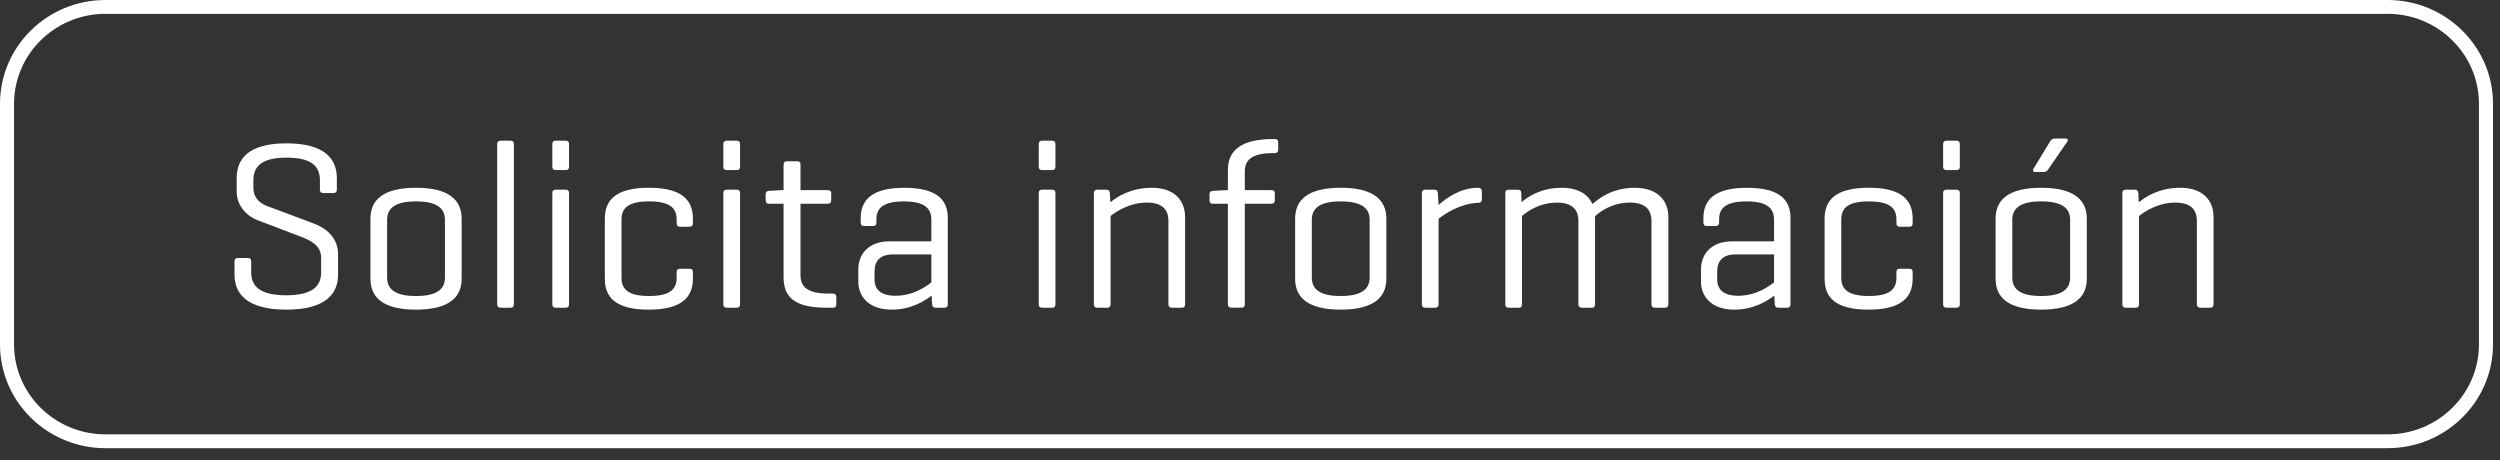 <?xml version="1.0"?>
<svg version="1.1" xmlns="http://www.w3.org/2000/svg" xmlns:xlink="http://www.w3.org/1999/xlink" width="178.5" height="32.875">
    <rect width="100%" height="100%" fill="#333333" stroke="none"/>
    <desc iVinci="yes" version="4.6" gridStep="20" showGrid="no" snapToGrid="no" codePlatform="0"/>
    <g id="Layer1" name="Layer 1" opacity="1">
        <g id="Shape1">
            <desc shapeID="1" type="0" basicInfo-basicType="0" basicInfo-roundedRectRadius="12" basicInfo-polygonSides="6" basicInfo-starPoints="5" bounding="rect(-88.198,-15.7,176.396,31.401)" text="" font-familyName="" font-pixelSize="20" font-bold="0" font-underline="0" font-alignment="1" strokeStyle="0" markerStart="0" markerEnd="0" shadowEnabled="0" shadowOffsetX="0" shadowOffsetY="2" shadowBlur="4" shadowOpacity="160" blurEnabled="0" blurRadius="4" transform="matrix(1,0,0,0.988,89,16)" pers-center="0,0" pers-size="0,0" pers-start="0,0" pers-end="0,0" locked="0" mesh="" flag=""/>
            <path id="shapePath1" d="M177.198,24.593 C177.198,28.395 174.048,31.506 170.198,31.506 L7.802,31.506 C3.952,31.506 0.802,28.395 0.802,24.593 L0.802,7.407 C0.802,3.605 3.952,0.494 7.802,0.494 L170.198,0.494 C174.048,0.494 177.198,3.605 177.198,7.407 L177.198,24.593 Z" style="stroke:none;fill-rule:nonzero;fill:transparent;fill-opacity:1;"/>
        </g>
        <g id="Shape2">
            <desc shapeID="2" type="0" basicInfo-basicType="0" basicInfo-roundedRectRadius="12" basicInfo-polygonSides="6" basicInfo-starPoints="5" bounding="rect(-88.698,-16.201,177.396,32.401)" text="" font-familyName="" font-pixelSize="20" font-bold="0" font-underline="0" font-alignment="1" strokeStyle="0" markerStart="0" markerEnd="0" shadowEnabled="0" shadowOffsetX="0" shadowOffsetY="2" shadowBlur="4" shadowOpacity="160" blurEnabled="0" blurRadius="4" transform="matrix(1.003,0,0,0.988,89,16)" pers-center="0,0" pers-size="0,0" pers-start="0,0" pers-end="0,0" locked="0" mesh="" flag=""/>
            <path id="shapePath2" d="M170.475,32 L7.526,32 C3.375,32 3.8147e-05,28.678 3.8147e-05,24.593 L3.8147e-05,7.407 C3.8147e-05,3.322 3.375,3.8147e-06 7.526,3.8147e-06 L170.475,3.8147e-06 C174.625,3.8147e-06 178,3.322 178,7.407 L178,24.593 C178,28.678 174.625,32 170.475,32 M7.526,0.988 C3.929,0.988 1.003,3.868 1.003,7.407 L1.003,24.593 C1.003,28.133 3.929,31.012 7.526,31.012 L170.475,31.012 C174.071,31.012 176.997,28.133 176.997,24.593 L176.997,7.407 C176.997,3.868 174.071,0.988 170.475,0.988 L7.526,0.988 Z" style="stroke:none;fill-rule:nonzero;fill:#ffffff;fill-opacity:1;"/>
        </g>
        <g id="Shape3">
            <desc shapeID="3" type="0" basicInfo-basicType="0" basicInfo-roundedRectRadius="12" basicInfo-polygonSides="6" basicInfo-starPoints="5" bounding="rect(-3.696,-6.011,7.392,12.021)" text="" font-familyName="" font-pixelSize="20" font-bold="0" font-underline="0" font-alignment="1" strokeStyle="0" markerStart="0" markerEnd="0" shadowEnabled="0" shadowOffsetX="0" shadowOffsetY="2" shadowBlur="4" shadowOpacity="160" blurEnabled="0" blurRadius="4" transform="matrix(1,0,0,0.988,20.441,16.171)" pers-center="0,0" pers-size="0,0" pers-start="0,0" pers-end="0,0" locked="0" mesh="" flag=""/>
            <path id="shapePath3" d="M20.475,11.256 C18.662,11.256 18.091,11.889 18.091,12.878 L18.091,13.39 C18.091,14.226 18.661,14.55 19.093,14.721 L22.341,15.933 C23.274,16.274 24.137,16.956 24.137,18.15 L24.137,19.617 C24.137,20.982 23.239,22.108 20.441,22.108 C17.643,22.108 16.745,20.981 16.745,19.617 L16.745,18.678 C16.745,18.492 16.814,18.423 16.986,18.423 L17.695,18.423 C17.868,18.423 17.936,18.491 17.936,18.678 L17.936,19.464 C17.936,20.453 18.592,21.084 20.423,21.084 C22.272,21.084 22.928,20.453 22.928,19.464 L22.928,18.406 C22.928,17.52 22.168,17.16 21.494,16.905 L18.402,15.727 C17.676,15.455 16.899,14.738 16.899,13.681 L16.899,12.725 C16.899,11.36 17.711,10.235 20.458,10.235 C23.204,10.235 24.051,11.361 24.051,12.725 L24.051,13.527 C24.051,13.698 23.982,13.783 23.791,13.783 L23.083,13.783 C22.91,13.783 22.842,13.698 22.842,13.527 L22.842,12.879 C22.842,11.889 22.271,11.256 20.475,11.256 Z" style="stroke:none;fill-rule:nonzero;fill:#ffffff;fill-opacity:1;"/>
        </g>
        <g id="Shape4">
            <desc shapeID="4" type="0" basicInfo-basicType="0" basicInfo-roundedRectRadius="12" basicInfo-polygonSides="6" basicInfo-starPoints="5" bounding="rect(-3.256,-4.405,6.512,8.811)" text="" font-familyName="" font-pixelSize="20" font-bold="0" font-underline="0" font-alignment="1" strokeStyle="0" markerStart="0" markerEnd="0" shadowEnabled="0" shadowOffsetX="0" shadowOffsetY="2" shadowBlur="4" shadowOpacity="160" blurEnabled="0" blurRadius="4" transform="matrix(1,0,0,0.988,29.706,17.758)" pers-center="0,0" pers-size="0,0" pers-start="0,0" pers-end="0,0" locked="0" mesh="" flag=""/>
            <path id="shapePath4" d="M26.45,15.608 C26.45,14.294 27.331,13.406 29.697,13.406 C32.063,13.406 32.962,14.293 32.962,15.608 L32.962,19.907 C32.962,21.221 32.064,22.108 29.697,22.108 C27.33,22.108 26.45,21.222 26.45,19.907 L26.45,15.608 M31.769,15.693 C31.769,14.891 31.234,14.379 29.697,14.379 C28.177,14.379 27.641,14.892 27.641,15.693 L27.641,19.821 C27.641,20.623 28.177,21.135 29.697,21.135 C31.234,21.135 31.769,20.623 31.769,19.821 L31.769,15.693 Z" style="stroke:none;fill-rule:nonzero;fill:#ffffff;fill-opacity:1;"/>
        </g>
        <g id="Shape5">
            <desc shapeID="5" type="0" basicInfo-basicType="0" basicInfo-roundedRectRadius="12" basicInfo-polygonSides="6" basicInfo-starPoints="5" bounding="rect(-0.596,-6.037,1.192,12.074)" text="" font-familyName="" font-pixelSize="20" font-bold="0" font-underline="0" font-alignment="1" strokeStyle="0" markerStart="0" markerEnd="0" shadowEnabled="0" shadowOffsetX="0" shadowOffsetY="2" shadowBlur="4" shadowOpacity="160" blurEnabled="0" blurRadius="4" transform="matrix(1,0,0,0.988,36.095,16.008)" pers-center="0,0" pers-size="0,0" pers-start="0,0" pers-end="0,0" locked="0" mesh="" flag=""/>
            <path id="shapePath5" d="M36.691,21.714 C36.691,21.885 36.622,21.97 36.449,21.97 L35.759,21.97 C35.569,21.97 35.499,21.885 35.499,21.714 L35.499,10.302 C35.499,10.132 35.568,10.046 35.759,10.046 L36.449,10.046 C36.622,10.046 36.691,10.132 36.691,10.302 L36.691,21.714 Z" style="stroke:none;fill-rule:nonzero;fill:#ffffff;fill-opacity:1;"/>
        </g>
        <g id="Shape6">
            <desc shapeID="6" type="0" basicInfo-basicType="0" basicInfo-roundedRectRadius="12" basicInfo-polygonSides="6" basicInfo-starPoints="5" bounding="rect(-0.596,-6.037,1.192,12.074)" text="" font-familyName="" font-pixelSize="20" font-bold="0" font-underline="0" font-alignment="1" strokeStyle="0" markerStart="0" markerEnd="0" shadowEnabled="0" shadowOffsetX="0" shadowOffsetY="2" shadowBlur="4" shadowOpacity="160" blurEnabled="0" blurRadius="4" transform="matrix(1,0,0,0.988,40.033,16.008)" pers-center="0,0" pers-size="0,0" pers-start="0,0" pers-end="0,0" locked="0" mesh="" flag=""/>
            <path id="shapePath6" d="M40.629,11.889 C40.629,12.059 40.56,12.144 40.387,12.144 L39.697,12.144 C39.507,12.144 39.437,12.059 39.437,11.889 L39.437,10.302 C39.437,10.132 39.506,10.046 39.697,10.046 L40.387,10.046 C40.56,10.046 40.629,10.132 40.629,10.302 L40.629,11.889 M40.629,21.714 C40.629,21.885 40.56,21.97 40.387,21.97 L39.697,21.97 C39.507,21.97 39.437,21.885 39.437,21.714 L39.437,13.799 C39.437,13.628 39.506,13.542 39.697,13.542 L40.387,13.542 C40.56,13.542 40.629,13.628 40.629,13.799 L40.629,21.714 Z" style="stroke:none;fill-rule:nonzero;fill:#ffffff;fill-opacity:1;"/>
        </g>
        <g id="Shape7">
            <desc shapeID="7" type="0" basicInfo-basicType="0" basicInfo-roundedRectRadius="12" basicInfo-polygonSides="6" basicInfo-starPoints="5" bounding="rect(-3.143,-4.405,6.287,8.811)" text="" font-familyName="" font-pixelSize="20" font-bold="0" font-underline="0" font-alignment="1" strokeStyle="0" markerStart="0" markerEnd="0" shadowEnabled="0" shadowOffsetX="0" shadowOffsetY="2" shadowBlur="4" shadowOpacity="160" blurEnabled="0" blurRadius="4" transform="matrix(1,0,0,0.988,46.328,17.756)" pers-center="0,0" pers-size="0,0" pers-start="0,0" pers-end="0,0" locked="0" mesh="" flag=""/>
            <path id="shapePath7" d="M49.472,15.608 L49.472,15.932 C49.472,16.103 49.403,16.188 49.213,16.188 L48.573,16.188 C48.384,16.188 48.314,16.103 48.314,15.932 L48.314,15.675 C48.314,14.891 47.882,14.379 46.345,14.379 C44.807,14.379 44.375,14.892 44.375,15.675 L44.375,19.82 C44.375,20.622 44.807,21.134 46.345,21.134 C47.882,21.134 48.314,20.622 48.314,19.82 L48.314,19.445 C48.314,19.258 48.383,19.189 48.573,19.189 L49.213,19.189 C49.402,19.189 49.472,19.257 49.472,19.445 L49.472,19.906 C49.472,21.22 48.677,22.108 46.311,22.108 C43.945,22.108 43.185,21.221 43.185,19.906 L43.185,15.607 C43.185,14.293 43.962,13.405 46.329,13.405 C48.696,13.405 49.472,14.294 49.472,15.608 Z" style="stroke:none;fill-rule:nonzero;fill:#ffffff;fill-opacity:1;"/>
        </g>
        <g id="Shape8">
            <desc shapeID="8" type="0" basicInfo-basicType="0" basicInfo-roundedRectRadius="12" basicInfo-polygonSides="6" basicInfo-starPoints="5" bounding="rect(-0.596,-6.037,1.192,12.074)" text="" font-familyName="" font-pixelSize="20" font-bold="0" font-underline="0" font-alignment="1" strokeStyle="0" markerStart="0" markerEnd="0" shadowEnabled="0" shadowOffsetX="0" shadowOffsetY="2" shadowBlur="4" shadowOpacity="160" blurEnabled="0" blurRadius="4" transform="matrix(1,0,0,0.988,52.243,16.008)" pers-center="0,0" pers-size="0,0" pers-start="0,0" pers-end="0,0" locked="0" mesh="" flag=""/>
            <path id="shapePath8" d="M52.839,11.889 C52.839,12.059 52.77,12.144 52.597,12.144 L51.907,12.144 C51.717,12.144 51.647,12.059 51.647,11.889 L51.647,10.302 C51.647,10.132 51.716,10.046 51.907,10.046 L52.597,10.046 C52.77,10.046 52.839,10.132 52.839,10.302 L52.839,11.889 M52.839,21.714 C52.839,21.885 52.77,21.97 52.597,21.97 L51.907,21.97 C51.717,21.97 51.647,21.885 51.647,21.714 L51.647,13.799 C51.647,13.628 51.716,13.542 51.907,13.542 L52.597,13.542 C52.77,13.542 52.839,13.628 52.839,13.799 L52.839,21.714 Z" style="stroke:none;fill-rule:nonzero;fill:#ffffff;fill-opacity:1;"/>
        </g>
        <g id="Shape9">
            <desc shapeID="9" type="0" basicInfo-basicType="0" basicInfo-roundedRectRadius="12" basicInfo-polygonSides="6" basicInfo-starPoints="5" bounding="rect(-2.522,-5.295,5.044,10.589)" text="" font-familyName="" font-pixelSize="20" font-bold="0" font-underline="0" font-alignment="1" strokeStyle="0" markerStart="0" markerEnd="0" shadowEnabled="0" shadowOffsetX="0" shadowOffsetY="2" shadowBlur="4" shadowOpacity="160" blurEnabled="0" blurRadius="4" transform="matrix(1,0,0,0.988,57.191,16.741)" pers-center="0,0" pers-size="0,0" pers-start="0,0" pers-end="0,0" locked="0" mesh="" flag=""/>
            <path id="shapePath9" d="M59.091,13.577 C59.264,13.577 59.35,13.645 59.35,13.815 L59.35,14.293 C59.35,14.464 59.264,14.549 59.091,14.549 L57.156,14.549 L57.156,19.649 C57.156,20.451 57.622,20.963 59.16,20.963 L59.453,20.963 C59.626,20.963 59.713,21.031 59.713,21.22 L59.713,21.714 C59.713,21.901 59.626,21.97 59.453,21.97 L59.004,21.97 C56.638,21.97 55.947,21.151 55.947,19.769 L55.947,14.549 L54.91,14.549 C54.738,14.549 54.669,14.464 54.669,14.293 L54.669,13.883 C54.669,13.713 54.738,13.645 54.91,13.628 L55.808,13.576 L55.947,13.576 L55.947,11.768 C55.947,11.597 56.033,11.512 56.206,11.512 L56.914,11.512 C57.087,11.512 57.156,11.597 57.156,11.768 L57.156,13.576 L59.091,13.576 L59.091,13.577 Z" style="stroke:none;fill-rule:nonzero;fill:#ffffff;fill-opacity:1;"/>
        </g>
        <g id="Shape10">
            <desc shapeID="10" type="0" basicInfo-basicType="0" basicInfo-roundedRectRadius="12" basicInfo-polygonSides="6" basicInfo-starPoints="5" bounding="rect(-3.196,-4.405,6.391,8.81)" text="" font-familyName="" font-pixelSize="20" font-bold="0" font-underline="0" font-alignment="1" strokeStyle="0" markerStart="0" markerEnd="0" shadowEnabled="0" shadowOffsetX="0" shadowOffsetY="2" shadowBlur="4" shadowOpacity="160" blurEnabled="0" blurRadius="4" transform="matrix(1,0,0,0.988,64.478,17.758)" pers-center="0,0" pers-size="0,0" pers-start="0,0" pers-end="0,0" locked="0" mesh="" flag=""/>
            <path id="shapePath10" d="M61.455,15.573 C61.455,14.294 62.232,13.408 64.564,13.408 C66.93,13.408 67.673,14.294 67.673,15.573 L67.673,21.715 C67.673,21.886 67.604,21.971 67.431,21.971 L66.81,21.971 C66.62,21.971 66.568,21.886 66.55,21.715 L66.516,21.101 C66.015,21.493 65.048,22.108 63.665,22.108 C62.06,22.108 61.282,21.204 61.282,20.095 L61.282,19.242 C61.282,18.133 62.024,17.23 63.527,17.23 L66.498,17.23 L66.498,15.694 C66.498,14.927 66.084,14.38 64.547,14.38 C63.009,14.38 62.577,14.893 62.577,15.66 L62.577,15.865 C62.577,16.051 62.508,16.137 62.318,16.137 L61.696,16.137 C61.523,16.137 61.454,16.051 61.454,15.865 L61.454,15.573 L61.455,15.573 M66.499,20.162 L66.499,18.166 L63.753,18.166 C62.82,18.166 62.441,18.643 62.441,19.393 L62.441,19.94 C62.441,20.69 62.907,21.117 63.944,21.117 C65.186,21.118 66.101,20.47 66.499,20.162 Z" style="stroke:none;fill-rule:nonzero;fill:#ffffff;fill-opacity:1;"/>
        </g>
        <g id="Shape11">
            <desc shapeID="11" type="0" basicInfo-basicType="0" basicInfo-roundedRectRadius="12" basicInfo-polygonSides="6" basicInfo-starPoints="5" bounding="rect(-0.596,-6.037,1.192,12.074)" text="" font-familyName="" font-pixelSize="20" font-bold="0" font-underline="0" font-alignment="1" strokeStyle="0" markerStart="0" markerEnd="0" shadowEnabled="0" shadowOffsetX="0" shadowOffsetY="2" shadowBlur="4" shadowOpacity="160" blurEnabled="0" blurRadius="4" transform="matrix(1,0,0,0.988,74.762,16.008)" pers-center="0,0" pers-size="0,0" pers-start="0,0" pers-end="0,0" locked="0" mesh="" flag=""/>
            <path id="shapePath11" d="M75.358,11.889 C75.358,12.059 75.289,12.144 75.116,12.144 L74.426,12.144 C74.236,12.144 74.166,12.059 74.166,11.889 L74.166,10.302 C74.166,10.132 74.235,10.046 74.426,10.046 L75.116,10.046 C75.289,10.046 75.358,10.132 75.358,10.302 L75.358,11.889 M75.358,21.714 C75.358,21.885 75.289,21.97 75.116,21.97 L74.426,21.97 C74.236,21.97 74.166,21.885 74.166,21.714 L74.166,13.799 C74.166,13.628 74.235,13.542 74.426,13.542 L75.116,13.542 C75.289,13.542 75.358,13.628 75.358,13.799 L75.358,21.714 Z" style="stroke:none;fill-rule:nonzero;fill:#ffffff;fill-opacity:1;"/>
        </g>
        <g id="Shape12">
            <desc shapeID="12" type="0" basicInfo-basicType="0" basicInfo-roundedRectRadius="12" basicInfo-polygonSides="6" basicInfo-starPoints="5" bounding="rect(-3.256,-4.336,6.511,8.672)" text="" font-familyName="" font-pixelSize="20" font-bold="0" font-underline="0" font-alignment="1" strokeStyle="0" markerStart="0" markerEnd="0" shadowEnabled="0" shadowOffsetX="0" shadowOffsetY="2" shadowBlur="4" shadowOpacity="160" blurEnabled="0" blurRadius="4" transform="matrix(1,0,0,0.988,81.359,17.689)" pers-center="0,0" pers-size="0,0" pers-start="0,0" pers-end="0,0" locked="0" mesh="" flag=""/>
            <path id="shapePath12" d="M79.244,13.8 L79.278,14.447 C79.761,14.038 80.763,13.406 82.232,13.406 C83.838,13.406 84.615,14.293 84.615,15.504 L84.615,21.714 C84.615,21.885 84.547,21.97 84.374,21.97 L83.683,21.97 C83.51,21.97 83.424,21.885 83.424,21.714 L83.424,15.761 C83.424,14.994 83.01,14.465 81.904,14.465 C80.626,14.465 79.693,15.113 79.296,15.42 L79.296,21.715 C79.296,21.886 79.227,21.971 79.054,21.971 L78.364,21.971 C78.174,21.971 78.104,21.886 78.104,21.715 L78.104,13.8 C78.104,13.629 78.173,13.543 78.364,13.543 L78.985,13.543 C79.175,13.543 79.226,13.629 79.244,13.8 Z" style="stroke:none;fill-rule:nonzero;fill:#ffffff;fill-opacity:1;"/>
        </g>
        <g id="Shape13">
            <desc shapeID="13" type="0" basicInfo-basicType="0" basicInfo-roundedRectRadius="12" basicInfo-polygonSides="6" basicInfo-starPoints="5" bounding="rect(-2.453,-6.096,4.906,12.193)" text="" font-familyName="" font-pixelSize="20" font-bold="0" font-underline="0" font-alignment="1" strokeStyle="0" markerStart="0" markerEnd="0" shadowEnabled="0" shadowOffsetX="0" shadowOffsetY="2" shadowBlur="4" shadowOpacity="160" blurEnabled="0" blurRadius="4" transform="matrix(1,0,0,0.988,88.811,15.948)" pers-center="0,0" pers-size="0,0" pers-start="0,0" pers-end="0,0" locked="0" mesh="" flag=""/>
            <path id="shapePath13" d="M87.672,13.577 L87.672,12.111 C87.672,10.814 88.535,9.927 90.901,9.927 L91.005,9.927 C91.178,9.927 91.264,9.994 91.264,10.165 L91.264,10.677 C91.264,10.848 91.178,10.932 91.005,10.932 L90.901,10.932 C89.364,10.932 88.88,11.445 88.88,12.228 L88.88,13.576 L90.763,13.576 C90.935,13.576 91.022,13.643 91.022,13.814 L91.022,14.292 C91.022,14.463 90.935,14.548 90.763,14.548 L88.88,14.548 L88.88,21.713 C88.88,21.884 88.811,21.969 88.62,21.969 L87.93,21.969 C87.757,21.969 87.671,21.884 87.671,21.713 L87.671,14.548 L86.6,14.548 C86.427,14.548 86.358,14.463 86.358,14.292 L86.358,13.883 C86.358,13.712 86.427,13.643 86.6,13.627 L87.533,13.575 L87.672,13.575 L87.672,13.577 Z" style="stroke:none;fill-rule:nonzero;fill:#ffffff;fill-opacity:1;"/>
        </g>
        <g id="Shape14">
            <desc shapeID="14" type="0" basicInfo-basicType="0" basicInfo-roundedRectRadius="12" basicInfo-polygonSides="6" basicInfo-starPoints="5" bounding="rect(-3.256,-4.405,6.512,8.811)" text="" font-familyName="" font-pixelSize="20" font-bold="0" font-underline="0" font-alignment="1" strokeStyle="0" markerStart="0" markerEnd="0" shadowEnabled="0" shadowOffsetX="0" shadowOffsetY="2" shadowBlur="4" shadowOpacity="160" blurEnabled="0" blurRadius="4" transform="matrix(1,0,0,0.988,95.729,17.758)" pers-center="0,0" pers-size="0,0" pers-start="0,0" pers-end="0,0" locked="0" mesh="" flag=""/>
            <path id="shapePath14" d="M92.473,15.608 C92.473,14.294 93.354,13.406 95.72,13.406 C98.086,13.406 98.985,14.293 98.985,15.608 L98.985,19.907 C98.985,21.221 98.087,22.108 95.72,22.108 C93.353,22.108 92.473,21.222 92.473,19.907 L92.473,15.608 M97.793,15.693 C97.793,14.891 97.257,14.379 95.72,14.379 C94.199,14.379 93.664,14.892 93.664,15.693 L93.664,19.821 C93.664,20.623 94.199,21.135 95.72,21.135 C97.257,21.135 97.793,20.623 97.793,19.821 L97.793,15.693 Z" style="stroke:none;fill-rule:nonzero;fill:#ffffff;fill-opacity:1;"/>
        </g>
        <g id="Shape15">
            <desc shapeID="15" type="0" basicInfo-basicType="0" basicInfo-roundedRectRadius="12" basicInfo-polygonSides="6" basicInfo-starPoints="5" bounding="rect(-2.142,-4.335,4.283,8.671)" text="" font-familyName="" font-pixelSize="20" font-bold="0" font-underline="0" font-alignment="1" strokeStyle="0" markerStart="0" markerEnd="0" shadowEnabled="0" shadowOffsetX="0" shadowOffsetY="2" shadowBlur="4" shadowOpacity="160" blurEnabled="0" blurRadius="4" transform="matrix(1,0,0,0.988,103.664,17.688)" pers-center="0,0" pers-size="0,0" pers-start="0,0" pers-end="0,0" locked="0" mesh="" flag=""/>
            <path id="shapePath15" d="M105.806,13.662 L105.806,14.225 C105.806,14.396 105.702,14.481 105.53,14.481 C104.234,14.532 103.129,15.283 102.715,15.624 L102.715,21.714 C102.715,21.885 102.646,21.97 102.473,21.97 L101.783,21.97 C101.593,21.97 101.523,21.885 101.523,21.714 L101.523,13.799 C101.523,13.628 101.592,13.542 101.783,13.542 L102.404,13.542 C102.594,13.542 102.646,13.628 102.664,13.799 L102.716,14.634 C103.199,14.191 104.253,13.406 105.531,13.406 C105.702,13.406 105.806,13.491 105.806,13.662 Z" style="stroke:none;fill-rule:nonzero;fill:#ffffff;fill-opacity:1;"/>
        </g>
        <g id="Shape16">
            <desc shapeID="16" type="0" basicInfo-basicType="0" basicInfo-roundedRectRadius="12" basicInfo-polygonSides="6" basicInfo-starPoints="5" bounding="rect(-5.821,-4.337,11.642,8.673)" text="" font-familyName="" font-pixelSize="20" font-bold="0" font-underline="0" font-alignment="1" strokeStyle="0" markerStart="0" markerEnd="0" shadowEnabled="0" shadowOffsetX="0" shadowOffsetY="2" shadowBlur="4" shadowOpacity="160" blurEnabled="0" blurRadius="4" transform="matrix(1,0,0,0.988,113.3,17.69)" pers-center="0,0" pers-size="0,0" pers-start="0,0" pers-end="0,0" locked="0" mesh="" flag=""/>
            <path id="shapePath16" d="M108.36,13.543 C108.55,13.543 108.62,13.629 108.62,13.8 L108.637,14.431 C109.104,14.039 110.036,13.408 111.504,13.408 C112.662,13.408 113.387,13.868 113.698,14.568 C114.13,14.209 115.062,13.408 116.72,13.408 C118.326,13.408 119.121,14.294 119.121,15.505 L119.121,21.715 C119.121,21.886 119.034,21.971 118.861,21.971 L118.171,21.971 C117.998,21.971 117.912,21.886 117.912,21.715 L117.912,15.762 C117.912,14.995 117.497,14.466 116.391,14.466 C115.061,14.466 114.198,15.148 113.87,15.455 C113.887,15.541 113.887,15.66 113.887,15.763 L113.887,21.716 C113.887,21.887 113.819,21.972 113.646,21.972 L112.955,21.972 C112.782,21.972 112.696,21.887 112.696,21.716 L112.696,15.763 C112.696,14.996 112.281,14.467 111.175,14.467 C109.898,14.467 109.033,15.115 108.671,15.422 L108.671,21.717 C108.671,21.888 108.602,21.973 108.429,21.973 L107.739,21.973 C107.549,21.973 107.479,21.888 107.479,21.717 L107.479,13.802 C107.479,13.631 107.548,13.545 107.739,13.545 L108.36,13.545 L108.36,13.543 Z" style="stroke:none;fill-rule:nonzero;fill:#ffffff;fill-opacity:1;"/>
        </g>
        <g id="Shape17">
            <desc shapeID="17" type="0" basicInfo-basicType="0" basicInfo-roundedRectRadius="12" basicInfo-polygonSides="6" basicInfo-starPoints="5" bounding="rect(-3.196,-4.405,6.391,8.81)" text="" font-familyName="" font-pixelSize="20" font-bold="0" font-underline="0" font-alignment="1" strokeStyle="0" markerStart="0" markerEnd="0" shadowEnabled="0" shadowOffsetX="0" shadowOffsetY="2" shadowBlur="4" shadowOpacity="160" blurEnabled="0" blurRadius="4" transform="matrix(1,0,0,0.988,124.645,17.758)" pers-center="0,0" pers-size="0,0" pers-start="0,0" pers-end="0,0" locked="0" mesh="" flag=""/>
            <path id="shapePath17" d="M121.623,15.573 C121.623,14.294 122.4,13.408 124.732,13.408 C127.098,13.408 127.841,14.294 127.841,15.573 L127.841,21.715 C127.841,21.886 127.772,21.971 127.599,21.971 L126.978,21.971 C126.788,21.971 126.736,21.886 126.718,21.715 L126.684,21.101 C126.183,21.493 125.216,22.108 123.833,22.108 C122.228,22.108 121.45,21.204 121.45,20.095 L121.45,19.242 C121.45,18.133 122.192,17.23 123.695,17.23 L126.666,17.23 L126.666,15.694 C126.666,14.927 126.252,14.38 124.715,14.38 C123.177,14.38 122.745,14.893 122.745,15.66 L122.745,15.865 C122.745,16.051 122.676,16.137 122.486,16.137 L121.864,16.137 C121.691,16.137 121.622,16.051 121.622,15.865 L121.622,15.573 L121.623,15.573 M126.667,20.162 L126.667,18.166 L123.921,18.166 C122.988,18.166 122.609,18.643 122.609,19.393 L122.609,19.94 C122.609,20.69 123.075,21.117 124.112,21.117 C125.354,21.118 126.269,20.47 126.667,20.162 Z" style="stroke:none;fill-rule:nonzero;fill:#ffffff;fill-opacity:1;"/>
        </g>
        <g id="Shape18">
            <desc shapeID="18" type="0" basicInfo-basicType="0" basicInfo-roundedRectRadius="12" basicInfo-polygonSides="6" basicInfo-starPoints="5" bounding="rect(-3.143,-4.405,6.287,8.811)" text="" font-familyName="" font-pixelSize="20" font-bold="0" font-underline="0" font-alignment="1" strokeStyle="0" markerStart="0" markerEnd="0" shadowEnabled="0" shadowOffsetX="0" shadowOffsetY="2" shadowBlur="4" shadowOpacity="160" blurEnabled="0" blurRadius="4" transform="matrix(1,0,0,0.988,133.419,17.756)" pers-center="0,0" pers-size="0,0" pers-start="0,0" pers-end="0,0" locked="0" mesh="" flag=""/>
            <path id="shapePath18" d="M136.563,15.608 L136.563,15.932 C136.563,16.103 136.494,16.188 136.304,16.188 L135.664,16.188 C135.475,16.188 135.405,16.103 135.405,15.932 L135.405,15.675 C135.405,14.891 134.973,14.379 133.436,14.379 C131.898,14.379 131.466,14.892 131.466,15.675 L131.466,19.82 C131.466,20.622 131.898,21.134 133.436,21.134 C134.973,21.134 135.405,20.622 135.405,19.82 L135.405,19.445 C135.405,19.258 135.474,19.189 135.664,19.189 L136.304,19.189 C136.493,19.189 136.563,19.257 136.563,19.445 L136.563,19.906 C136.563,21.22 135.768,22.108 133.402,22.108 C131.036,22.108 130.276,21.221 130.276,19.906 L130.276,15.607 C130.276,14.293 131.053,13.405 133.42,13.405 C135.787,13.405 136.563,14.294 136.563,15.608 Z" style="stroke:none;fill-rule:nonzero;fill:#ffffff;fill-opacity:1;"/>
        </g>
        <g id="Shape19">
            <desc shapeID="19" type="0" basicInfo-basicType="0" basicInfo-roundedRectRadius="12" basicInfo-polygonSides="6" basicInfo-starPoints="5" bounding="rect(-0.596,-6.037,1.192,12.074)" text="" font-familyName="" font-pixelSize="20" font-bold="0" font-underline="0" font-alignment="1" strokeStyle="0" markerStart="0" markerEnd="0" shadowEnabled="0" shadowOffsetX="0" shadowOffsetY="2" shadowBlur="4" shadowOpacity="160" blurEnabled="0" blurRadius="4" transform="matrix(1,0,0,0.988,139.335,16.008)" pers-center="0,0" pers-size="0,0" pers-start="0,0" pers-end="0,0" locked="0" mesh="" flag=""/>
            <path id="shapePath19" d="M139.931,11.889 C139.931,12.059 139.862,12.144 139.689,12.144 L138.999,12.144 C138.809,12.144 138.739,12.059 138.739,11.889 L138.739,10.302 C138.739,10.132 138.808,10.046 138.999,10.046 L139.689,10.046 C139.862,10.046 139.931,10.132 139.931,10.302 L139.931,11.889 M139.931,21.714 C139.931,21.885 139.862,21.97 139.689,21.97 L138.999,21.97 C138.809,21.97 138.739,21.885 138.739,21.714 L138.739,13.799 C138.739,13.628 138.808,13.542 138.999,13.542 L139.689,13.542 C139.862,13.542 139.931,13.628 139.931,13.799 L139.931,21.714 Z" style="stroke:none;fill-rule:nonzero;fill:#ffffff;fill-opacity:1;"/>
        </g>
        <g id="Shape20">
            <desc shapeID="20" type="0" basicInfo-basicType="0" basicInfo-roundedRectRadius="12" basicInfo-polygonSides="6" basicInfo-starPoints="5" bounding="rect(-3.256,-6.185,6.512,12.37)" text="" font-familyName="" font-pixelSize="20" font-bold="0" font-underline="0" font-alignment="1" strokeStyle="0" markerStart="0" markerEnd="0" shadowEnabled="0" shadowOffsetX="0" shadowOffsetY="2" shadowBlur="4" shadowOpacity="160" blurEnabled="0" blurRadius="4" transform="matrix(1,0,0,0.988,145.742,16)" pers-center="0,0" pers-size="0,0" pers-start="0,0" pers-end="0,0" locked="0" mesh="" flag=""/>
            <path id="shapePath20" d="M142.486,15.608 C142.486,14.294 143.367,13.406 145.733,13.406 C148.099,13.406 148.998,14.293 148.998,15.608 L148.998,19.907 C148.998,21.221 148.1,22.108 145.733,22.108 C143.366,22.108 142.486,21.222 142.486,19.907 L142.486,15.608 M147.807,15.693 C147.807,14.891 147.271,14.379 145.734,14.379 C144.213,14.379 143.678,14.892 143.678,15.693 L143.678,19.821 C143.678,20.623 144.213,21.135 145.734,21.135 C147.271,21.135 147.807,20.623 147.807,19.821 L147.807,15.693 M146.217,12.127 C146.165,12.195 146.079,12.281 145.906,12.281 L145.336,12.281 C145.181,12.281 145.095,12.195 145.198,12.042 L146.355,10.131 C146.441,9.993 146.528,9.892 146.701,9.892 L147.461,9.892 C147.65,9.892 147.686,10.011 147.582,10.148 L146.217,12.127 Z" style="stroke:none;fill-rule:nonzero;fill:#ffffff;fill-opacity:1;"/>
        </g>
        <g id="Shape21">
            <desc shapeID="21" type="0" basicInfo-basicType="0" basicInfo-roundedRectRadius="12" basicInfo-polygonSides="6" basicInfo-starPoints="5" bounding="rect(-3.255,-4.336,6.511,8.672)" text="" font-familyName="" font-pixelSize="20" font-bold="0" font-underline="0" font-alignment="1" strokeStyle="0" markerStart="0" markerEnd="0" shadowEnabled="0" shadowOffsetX="0" shadowOffsetY="2" shadowBlur="4" shadowOpacity="160" blurEnabled="0" blurRadius="4" transform="matrix(1,0,0,0.988,154.791,17.689)" pers-center="0,0" pers-size="0,0" pers-start="0,0" pers-end="0,0" locked="0" mesh="" flag=""/>
            <path id="shapePath21" d="M152.676,13.8 L152.709,14.447 C153.193,14.038 154.195,13.406 155.664,13.406 C157.269,13.406 158.047,14.293 158.047,15.504 L158.047,21.714 C158.047,21.885 157.979,21.97 157.805,21.97 L157.114,21.97 C156.942,21.97 156.856,21.885 156.856,21.714 L156.856,15.761 C156.856,14.994 156.442,14.465 155.336,14.465 C154.057,14.465 153.125,15.113 152.727,15.42 L152.727,21.715 C152.727,21.886 152.659,21.971 152.485,21.971 L151.796,21.971 C151.605,21.971 151.536,21.886 151.536,21.715 L151.536,13.8 C151.536,13.629 151.604,13.543 151.796,13.543 L152.417,13.543 C152.606,13.543 152.659,13.629 152.676,13.8 Z" style="stroke:none;fill-rule:nonzero;fill:#ffffff;fill-opacity:1;"/>
        </g>
    </g>
</svg>
